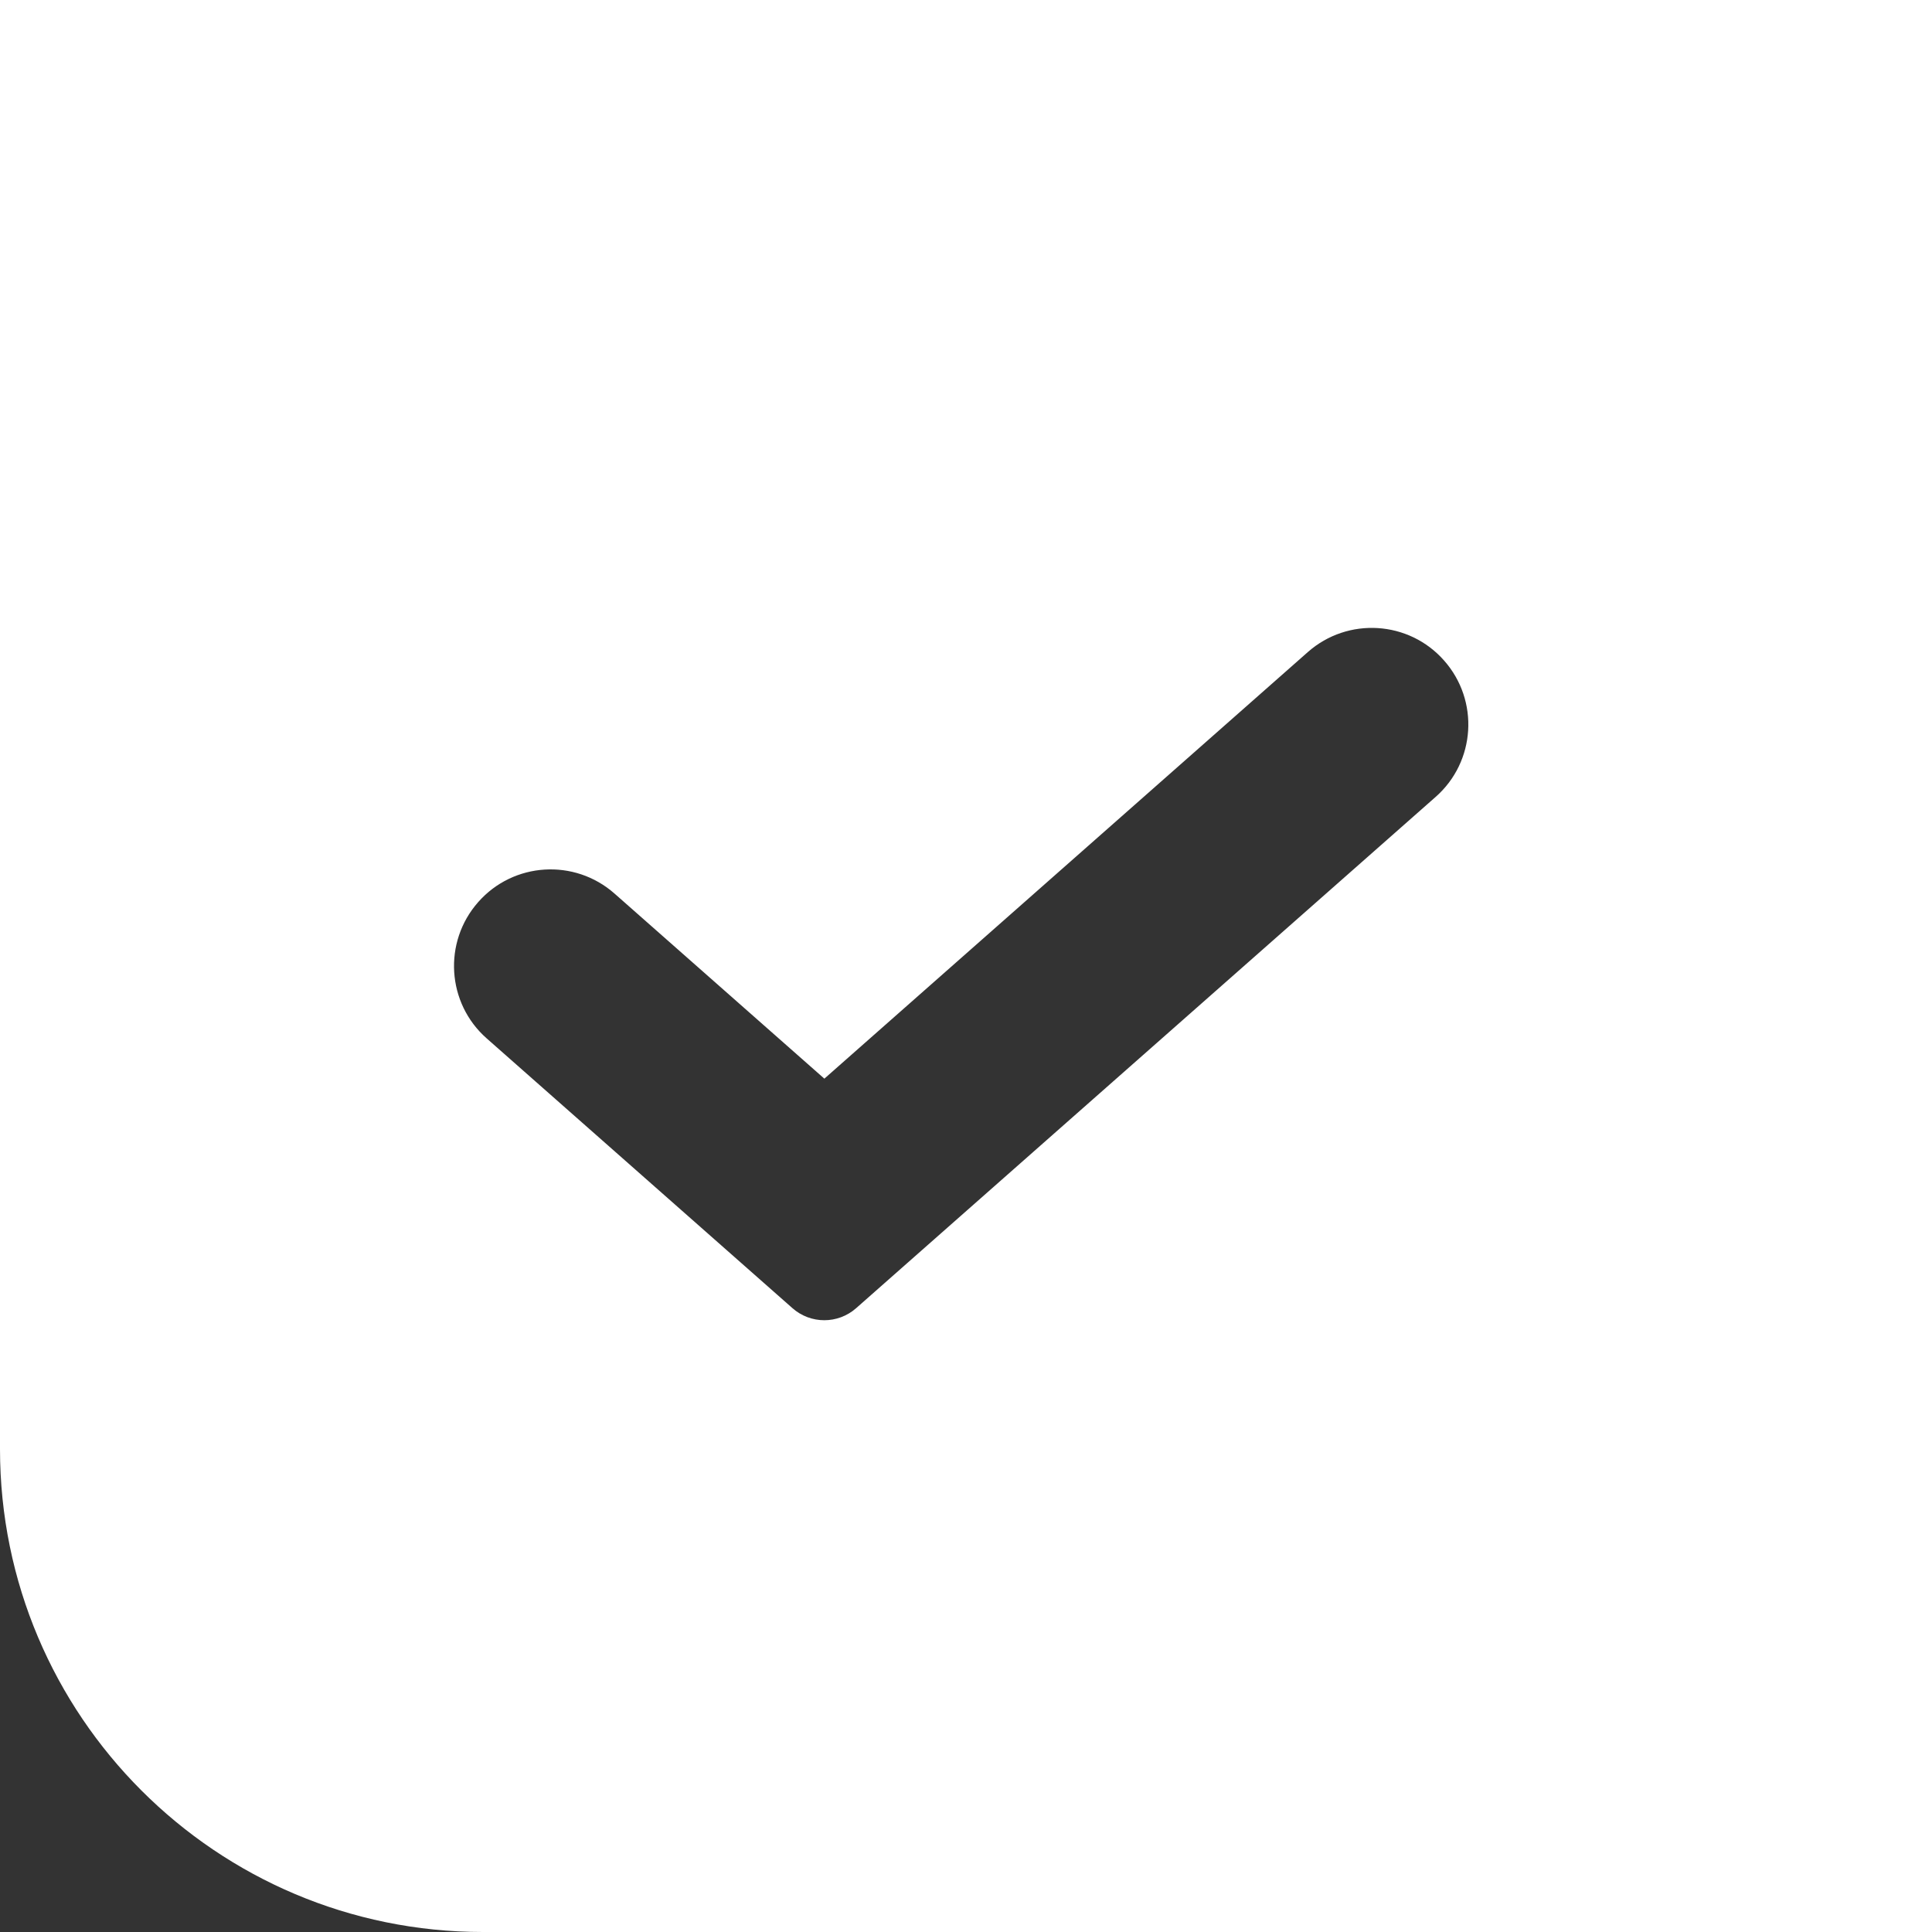 <svg width="16" height="16" viewBox="0 0 16 16" fill="none" xmlns="http://www.w3.org/2000/svg">
<rect x="0" y="0" width="16" height="16" fill="#333333" stroke="none"/>
<path fill-rule="evenodd" clip-rule="evenodd" d="M16 0H0V12C0 14.209 1.791 16 4 16H16V0ZM10.831 5.4C11.162 5.108 11.668 5.139 11.96 5.471C12.252 5.802 12.221 6.308 11.889 6.6L7.091 10.833C6.94 10.967 6.713 10.967 6.562 10.833L4.031 8.6C3.699 8.308 3.668 7.802 3.96 7.471C4.252 7.139 4.758 7.108 5.089 7.4L6.827 8.933L10.831 5.4Z" fill="white"/>
</svg>
